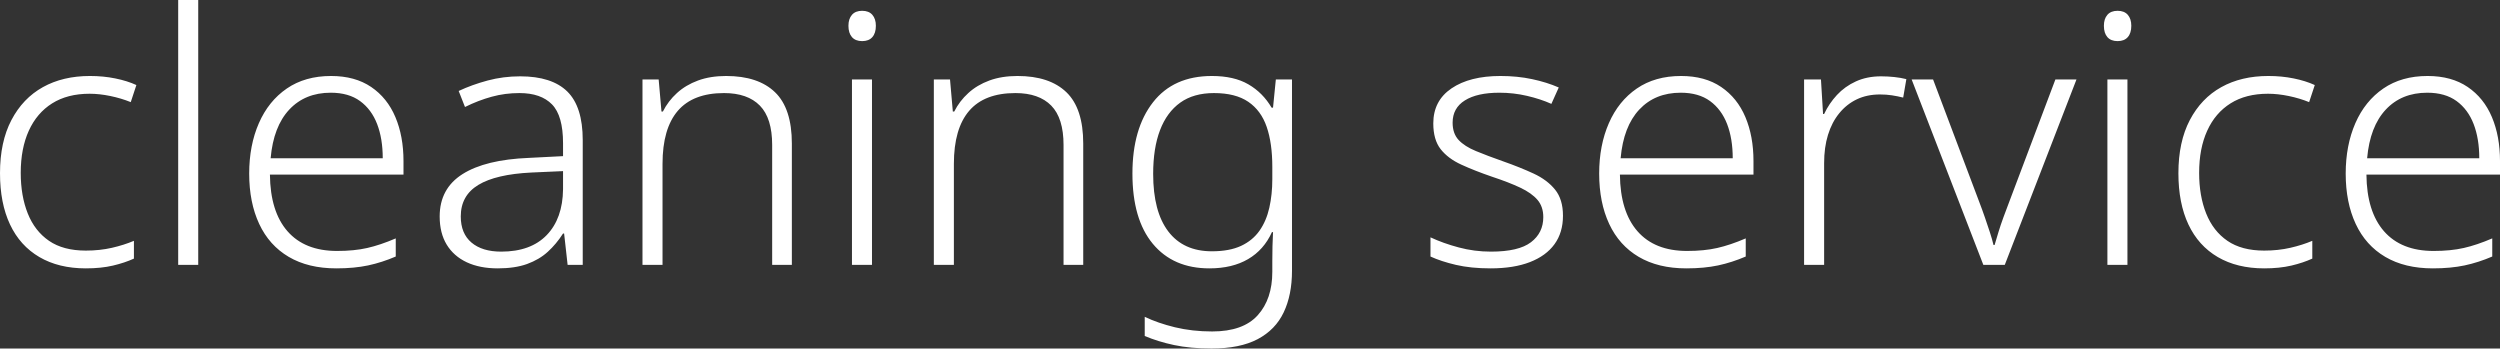 <?xml version="1.0" encoding="UTF-8"?> <svg xmlns="http://www.w3.org/2000/svg" viewBox="0 0 133.342 18.589" fill="none"><rect x="0" y="0" width="133.342" height="18.589" fill="#333333" stroke="none"/><path d="M4.574 14.314C3.612 14.314 2.787 14.112 2.1 13.71C1.412 13.307 0.89 12.728 0.534 11.972C0.178 11.216 0 10.305 0 9.239C0 8.124 0.203 7.179 0.609 6.404C1.015 5.63 1.575 5.044 2.287 4.648C2.999 4.251 3.837 4.053 4.799 4.053C5.274 4.053 5.724 4.096 6.149 4.183C6.574 4.269 6.949 4.387 7.274 4.536L6.974 5.447C6.636 5.31 6.274 5.202 5.886 5.121C5.499 5.041 5.13 5 4.78 5C3.993 5 3.328 5.171 2.784 5.512C2.24 5.853 1.825 6.339 1.537 6.971C1.25 7.603 1.106 8.353 1.106 9.22C1.106 10.038 1.231 10.76 1.481 11.386C1.731 12.012 2.109 12.498 2.615 12.845C3.121 13.192 3.774 13.366 4.574 13.366C5.074 13.366 5.539 13.316 5.971 13.217C6.402 13.118 6.792 12.994 7.143 12.845V13.793C6.818 13.942 6.446 14.066 6.027 14.165C5.608 14.264 5.124 14.314 4.574 14.314ZM10.573 14.128H9.504V0H10.573V14.128ZM17.659 4.053C18.509 4.053 19.221 4.248 19.796 4.638C20.371 5.028 20.802 5.564 21.089 6.246C21.377 6.928 21.521 7.708 21.521 8.588V9.313H14.397C14.41 10.627 14.722 11.634 15.334 12.334C15.947 13.034 16.828 13.385 17.977 13.385C18.59 13.385 19.127 13.332 19.59 13.226C20.052 13.121 20.558 12.951 21.108 12.715V13.682C20.621 13.892 20.13 14.05 19.637 14.156C19.143 14.261 18.577 14.314 17.94 14.314C16.94 14.314 16.094 14.109 15.4 13.7C14.706 13.291 14.181 12.706 13.825 11.944C13.469 11.182 13.291 10.286 13.291 9.258C13.291 8.254 13.463 7.358 13.807 6.571C14.15 5.784 14.647 5.168 15.297 4.722C15.947 4.276 16.734 4.053 17.659 4.053ZM17.64 4.945C16.728 4.945 15.991 5.245 15.428 5.846C14.866 6.448 14.534 7.312 14.435 8.44H20.414C20.414 7.746 20.315 7.138 20.115 6.618C19.915 6.098 19.612 5.688 19.205 5.391C18.799 5.094 18.278 4.945 17.64 4.945ZM27.745 4.071C28.869 4.071 29.707 4.341 30.257 4.88C30.806 5.419 31.081 6.283 31.081 7.473V14.128H30.275L30.088 12.455H30.031C29.794 12.827 29.522 13.152 29.216 13.431C28.91 13.71 28.541 13.926 28.11 14.082C27.679 14.237 27.157 14.314 26.545 14.314C25.908 14.314 25.358 14.205 24.895 13.989C24.433 13.772 24.077 13.459 23.827 13.05C23.577 12.641 23.451 12.139 23.451 11.544C23.451 10.553 23.858 9.8 24.67 9.286C25.483 8.771 26.663 8.483 28.213 8.421L30.031 8.328V7.64C30.031 6.661 29.835 5.97 29.441 5.567C29.047 5.165 28.469 4.964 27.707 4.964C27.194 4.964 26.701 5.028 26.226 5.159C25.751 5.289 25.276 5.471 24.801 5.707L24.464 4.852C24.939 4.629 25.455 4.443 26.01 4.294C26.566 4.145 27.145 4.071 27.745 4.071ZM28.344 9.202C27.082 9.264 26.138 9.484 25.514 9.862C24.889 10.24 24.576 10.8 24.576 11.544C24.576 12.151 24.767 12.616 25.148 12.938C25.529 13.26 26.057 13.421 26.732 13.421C27.782 13.421 28.591 13.127 29.16 12.539C29.728 11.95 30.019 11.135 30.031 10.094V9.127L28.344 9.202ZM38.73 4.053C39.867 4.053 40.736 4.341 41.335 4.917C41.935 5.493 42.235 6.407 42.235 7.659V14.128H41.185V7.733C41.185 6.779 40.966 6.079 40.529 5.633C40.092 5.187 39.454 4.964 38.617 4.964C37.518 4.964 36.696 5.279 36.152 5.911C35.609 6.544 35.337 7.485 35.337 8.737V14.128H34.268V4.238H35.131L35.281 5.949H35.356C35.543 5.577 35.793 5.248 36.105 4.964C36.418 4.678 36.793 4.455 37.23 4.294C37.668 4.133 38.167 4.053 38.73 4.053ZM46.509 4.238V14.128H45.441V4.238H46.509ZM45.984 0.576C46.222 0.576 46.403 0.647 46.528 0.79C46.653 0.933 46.716 1.128 46.716 1.376C46.716 1.636 46.653 1.837 46.528 1.98C46.403 2.122 46.222 2.193 45.984 2.193C45.747 2.193 45.566 2.122 45.441 1.98C45.316 1.837 45.253 1.636 45.253 1.376C45.253 1.128 45.316 0.933 45.441 0.79C45.566 0.647 45.747 0.576 45.984 0.576ZM54.27 4.053C55.408 4.053 56.276 4.341 56.876 4.917C57.476 5.493 57.776 6.407 57.776 7.659V14.128H56.726V7.733C56.726 6.779 56.507 6.079 56.07 5.633C55.632 5.187 54.995 4.964 54.158 4.964C53.058 4.964 52.236 5.279 51.692 5.911C51.149 6.544 50.877 7.485 50.877 8.737V14.128H49.808V4.238H50.671L50.821 5.949H50.896C51.083 5.577 51.333 5.248 51.646 4.964C51.958 4.678 52.333 4.455 52.77 4.294C53.208 4.133 53.708 4.053 54.27 4.053ZM64.637 4.053C65.424 4.053 66.074 4.201 66.586 4.499C67.099 4.796 67.511 5.211 67.824 5.744H67.899L68.049 4.238H68.911V14.444C68.911 15.299 68.764 16.037 68.47 16.656C68.177 17.276 67.714 17.753 67.083 18.088C66.452 18.422 65.63 18.589 64.618 18.589C63.868 18.589 63.203 18.527 62.621 18.404C62.04 18.28 61.519 18.118 61.056 17.92V16.898C61.519 17.121 62.056 17.307 62.668 17.456C63.281 17.604 63.943 17.679 64.655 17.679C65.755 17.679 66.565 17.39 67.083 16.814C67.602 16.238 67.861 15.466 67.861 14.5V13.924C67.861 13.663 67.864 13.4 67.87 13.134C67.876 12.867 67.886 12.616 67.899 12.38H67.842C67.555 13.013 67.13 13.493 66.568 13.821C66.005 14.15 65.318 14.314 64.505 14.314C63.218 14.314 62.212 13.877 61.487 13.003C60.762 12.13 60.4 10.881 60.4 9.258C60.4 7.659 60.766 6.392 61.497 5.456C62.228 4.52 63.275 4.053 64.637 4.053ZM64.749 4.964C64.025 4.964 63.425 5.134 62.95 5.475C62.475 5.816 62.115 6.305 61.872 6.943C61.628 7.581 61.506 8.359 61.506 9.276C61.506 10.615 61.775 11.637 62.312 12.343C62.85 13.05 63.625 13.403 64.637 13.403C65.262 13.403 65.78 13.307 66.193 13.115C66.605 12.923 66.933 12.653 67.177 12.306C67.421 11.959 67.596 11.55 67.702 11.079C67.808 10.608 67.861 10.1 67.861 9.555V8.904C67.861 8.062 67.761 7.349 67.561 6.767C67.361 6.184 67.033 5.738 66.577 5.428C66.121 5.118 65.512 4.964 64.749 4.964ZM83.364 11.507C83.364 12.102 83.214 12.607 82.914 13.022C82.614 13.437 82.177 13.756 81.602 13.979C81.027 14.202 80.327 14.314 79.502 14.314C78.803 14.314 78.187 14.252 77.656 14.128C77.125 14.004 76.672 13.855 76.297 13.682V12.659C76.747 12.87 77.25 13.05 77.806 13.198C78.362 13.347 78.934 13.421 79.521 13.421C80.508 13.421 81.221 13.254 81.658 12.919C82.096 12.585 82.314 12.139 82.314 11.581C82.314 11.209 82.211 10.903 82.005 10.661C81.799 10.42 81.493 10.202 81.087 10.01C80.681 9.818 80.177 9.623 79.578 9.425C78.965 9.214 78.421 9.001 77.947 8.783C77.472 8.567 77.103 8.291 76.84 7.956C76.578 7.622 76.447 7.163 76.447 6.581C76.447 5.775 76.772 5.152 77.422 4.712C78.071 4.273 78.94 4.053 80.027 4.053C80.627 4.053 81.19 4.108 81.714 4.22C82.239 4.331 82.714 4.48 83.139 4.666L82.746 5.54C82.358 5.366 81.924 5.224 81.443 5.112C80.962 5 80.471 4.945 79.971 4.945C79.184 4.945 78.571 5.081 78.134 5.354C77.697 5.626 77.478 6.023 77.478 6.544C77.478 6.928 77.584 7.234 77.796 7.464C78.009 7.693 78.318 7.891 78.725 8.058C79.131 8.226 79.615 8.409 80.177 8.607C80.777 8.818 81.318 9.035 81.799 9.258C82.28 9.481 82.661 9.766 82.942 10.113C83.224 10.46 83.364 10.925 83.364 11.507ZM89.663 4.053C90.513 4.053 91.225 4.248 91.8 4.638C92.375 5.028 92.806 5.564 93.094 6.246C93.381 6.928 93.525 7.708 93.525 8.588V9.313H86.401C86.414 10.627 86.726 11.634 87.338 12.334C87.951 13.034 88.832 13.385 89.981 13.385C90.594 13.385 91.131 13.332 91.594 13.226C92.056 13.121 92.562 12.951 93.112 12.715V13.682C92.625 13.892 92.134 14.05 91.641 14.156C91.147 14.261 90.581 14.314 89.944 14.314C88.944 14.314 88.098 14.109 87.404 13.7C86.71 13.291 86.185 12.706 85.829 11.944C85.473 11.182 85.295 10.286 85.295 9.258C85.295 8.254 85.467 7.358 85.811 6.571C86.154 5.784 86.651 5.168 87.301 4.722C87.951 4.276 88.738 4.053 89.663 4.053ZM89.644 4.945C88.732 4.945 87.995 5.245 87.432 5.846C86.87 6.448 86.539 7.312 86.439 8.44H92.418C92.418 7.746 92.318 7.138 92.119 6.618C91.918 6.098 91.615 5.688 91.209 5.391C90.803 5.094 90.281 4.945 89.644 4.945ZM100.329 4.071C100.567 4.071 100.801 4.084 101.032 4.108C101.264 4.133 101.479 4.17 101.679 4.22L101.51 5.205C101.311 5.155 101.111 5.115 100.911 5.084C100.711 5.053 100.498 5.038 100.273 5.038C99.811 5.038 99.398 5.125 99.036 5.298C98.674 5.471 98.361 5.719 98.099 6.042C97.836 6.364 97.636 6.748 97.499 7.194C97.361 7.64 97.293 8.142 97.293 8.7V14.128H96.224V4.238H97.124L97.236 6.079H97.293C97.468 5.707 97.696 5.369 97.977 5.066C98.258 4.762 98.596 4.52 98.989 4.341C99.383 4.161 99.83 4.071 100.329 4.071ZM105.785 14.128L101.961 4.238H103.104L105.578 10.8C105.679 11.061 105.775 11.327 105.869 11.6C105.963 11.872 106.05 12.133 106.131 12.38C106.213 12.628 106.278 12.858 106.328 13.068H106.385C106.447 12.858 106.516 12.628 106.591 12.38C106.666 12.133 106.753 11.872 106.853 11.6C106.953 11.327 107.053 11.061 107.153 10.8L109.628 4.238H110.753L106.928 14.128H105.785ZM113.471 4.238V14.128H112.402V4.238H113.471ZM112.946 0.576C113.183 0.576 113.364 0.647 113.489 0.79C113.614 0.933 113.677 1.128 113.677 1.376C113.677 1.636 113.614 1.837 113.489 1.98C113.364 2.122 113.183 2.193 112.946 2.193C112.708 2.193 112.527 2.122 112.402 1.98C112.277 1.837 112.215 1.636 112.215 1.376C112.215 1.128 112.277 0.933 112.402 0.79C112.527 0.647 112.708 0.576 112.946 0.576ZM120.763 14.314C119.801 14.314 118.976 14.112 118.288 13.71C117.601 13.307 117.079 12.728 116.723 11.972C116.367 11.216 116.189 10.305 116.189 9.239C116.189 8.124 116.392 7.179 116.798 6.404C117.204 5.63 117.764 5.044 118.476 4.648C119.188 4.251 120.026 4.053 120.988 4.053C121.463 4.053 121.913 4.096 122.338 4.183C122.762 4.269 123.138 4.387 123.463 4.536L123.162 5.447C122.825 5.31 122.463 5.202 122.075 5.121C121.688 5.041 121.319 5 120.969 5C120.182 5 119.516 5.171 118.973 5.512C118.429 5.853 118.013 6.339 117.726 6.971C117.438 7.603 117.295 8.353 117.295 9.22C117.295 10.038 117.42 10.76 117.67 11.386C117.92 12.012 118.298 12.498 118.804 12.845C119.31 13.192 119.963 13.366 120.763 13.366C121.263 13.366 121.728 13.316 122.159 13.217C122.591 13.118 122.981 12.994 123.331 12.845V13.793C123.006 13.942 122.635 14.066 122.216 14.165C121.797 14.264 121.313 14.314 120.763 14.314ZM129.48 4.053C130.33 4.053 131.042 4.248 131.617 4.638C132.192 5.028 132.623 5.564 132.911 6.246C133.198 6.928 133.342 7.708 133.342 8.588V9.313H126.218C126.23 10.627 126.543 11.634 127.155 12.334C127.768 13.034 128.649 13.385 129.799 13.385C130.411 13.385 130.948 13.332 131.411 13.226C131.873 13.121 132.379 12.951 132.929 12.715V13.682C132.442 13.892 131.951 14.05 131.458 14.156C130.964 14.261 130.399 14.314 129.761 14.314C128.761 14.314 127.915 14.109 127.221 13.7C126.527 13.291 126.002 12.706 125.646 11.944C125.29 11.182 125.112 10.286 125.112 9.258C125.112 8.254 125.284 7.358 125.627 6.571C125.971 5.784 126.468 5.168 127.118 4.722C127.768 4.276 128.555 4.053 129.48 4.053ZM129.461 4.945C128.549 4.945 127.812 5.245 127.249 5.846C126.687 6.448 126.355 7.312 126.255 8.44H132.236C132.236 7.746 132.136 7.138 131.936 6.618C131.736 6.098 131.433 5.688 131.027 5.391C130.62 5.094 130.098 4.945 129.461 4.945Z" fill="white"></path></svg> 